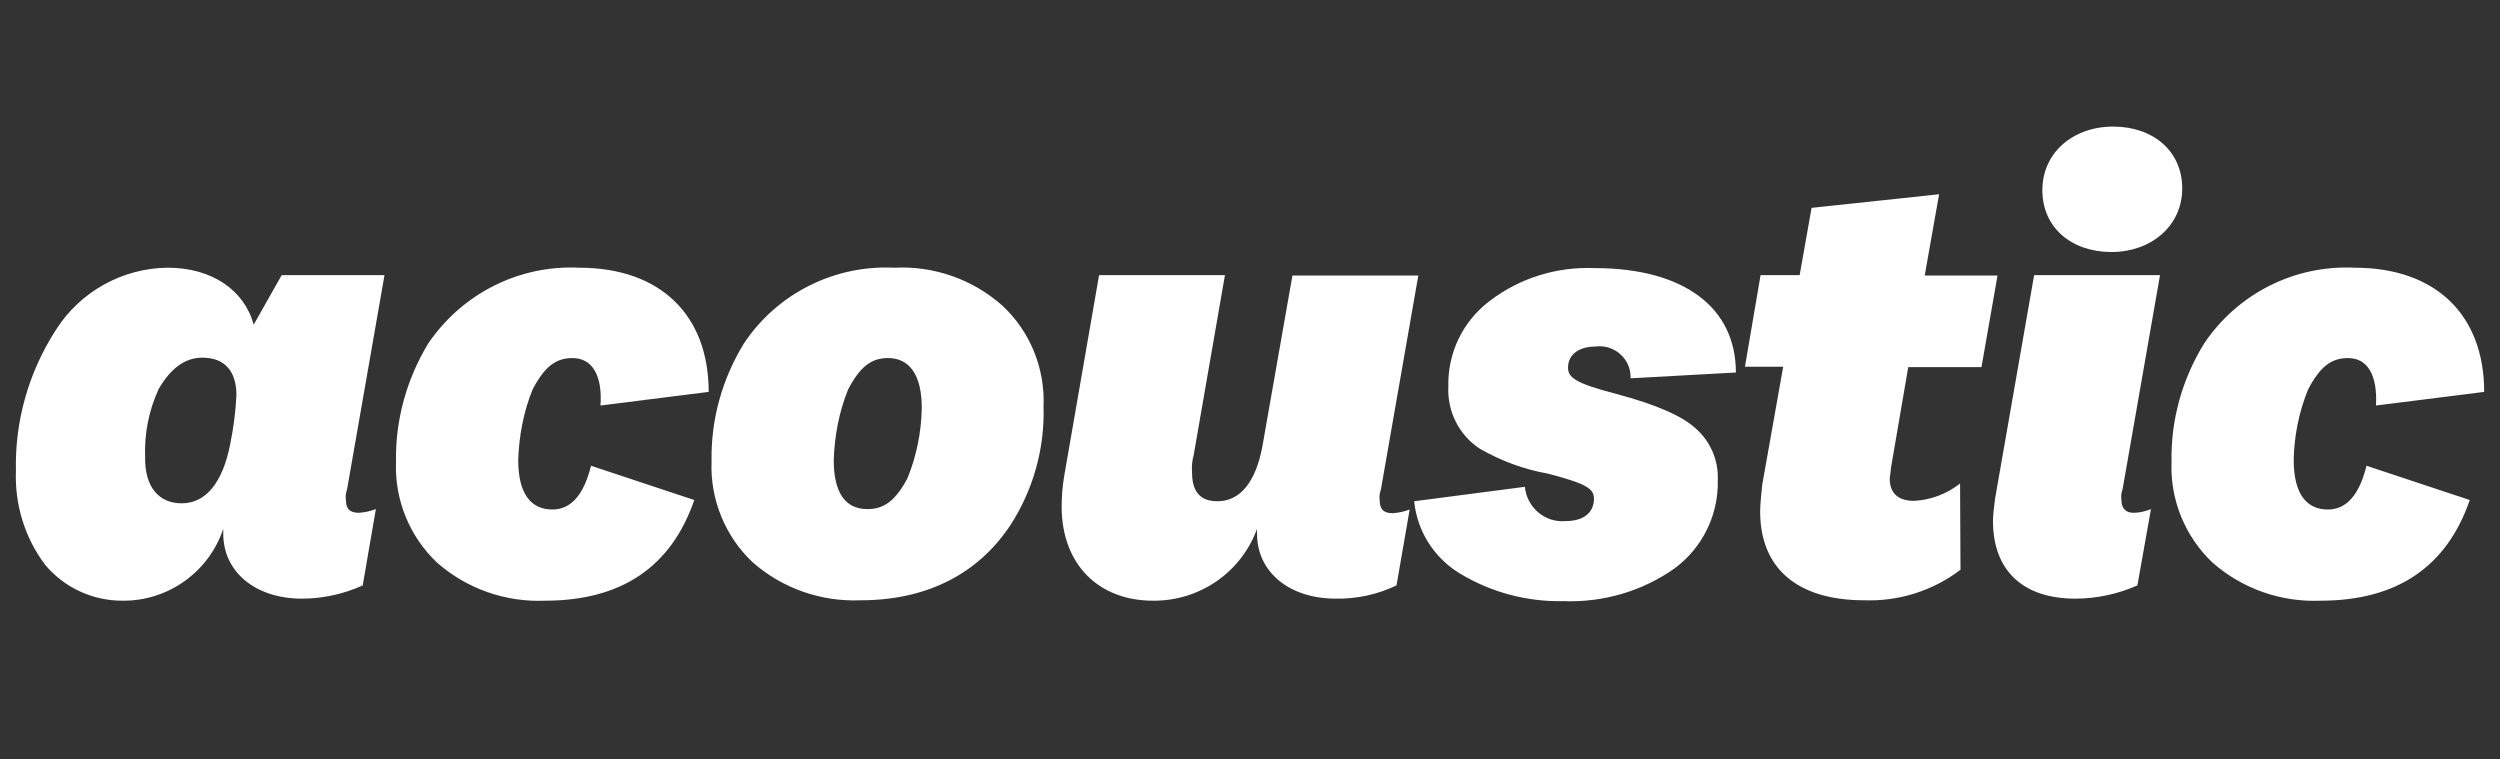 <svg width="158" height="48" viewBox="0 0 158 48" fill="none" xmlns="http://www.w3.org/2000/svg">
<rect x="0" y="0" width="158" height="48" fill="#333333" stroke="none"/>
<path d="M2.852 35.695C1.578 34 0.928 31.914 1.006 29.776C0.928 26.62 1.812 23.517 3.528 20.857C5.062 18.431 7.74 16.945 10.6 16.919C13.382 16.919 15.436 18.327 16.034 20.518L17.802 17.388H24.301L21.935 30.923C21.857 31.132 21.831 31.34 21.857 31.549C21.857 32.149 22.091 32.409 22.689 32.409C23.053 32.383 23.417 32.305 23.755 32.175L22.923 36.999C21.701 37.547 20.401 37.834 19.076 37.834C16.138 37.834 14.11 36.139 14.11 33.739V33.426C13.2 36.139 10.652 37.964 7.818 37.964C5.894 37.99 4.074 37.156 2.852 35.695ZM11.484 31.81C13.018 31.81 14.084 30.48 14.552 28.054C14.76 27.037 14.89 26.02 14.942 24.977C14.942 23.438 14.188 22.604 12.784 22.604C11.692 22.604 10.782 23.282 10.028 24.586C9.404 25.942 9.118 27.402 9.17 28.889C9.144 30.767 10.028 31.81 11.484 31.81ZM36.599 16.919C41.747 16.919 44.788 19.918 44.788 24.768L37.951 25.629C38.081 23.725 37.431 22.63 36.183 22.63C35.117 22.63 34.415 23.178 33.661 24.612C33.089 26.02 32.803 27.533 32.751 29.071C32.751 31.132 33.505 32.201 34.909 32.201C36.131 32.201 36.911 31.21 37.353 29.436L43.879 31.601C42.423 35.826 39.277 37.964 34.441 37.964C31.945 38.068 29.501 37.208 27.629 35.565C25.887 33.922 24.925 31.575 25.029 29.176C24.977 26.542 25.705 23.96 27.057 21.717C29.215 18.536 32.829 16.736 36.599 16.919ZM56.514 16.919C59.01 16.788 61.48 17.649 63.352 19.318C65.12 20.961 66.056 23.308 65.952 25.707C66.03 28.341 65.302 30.949 63.872 33.166C61.792 36.321 58.516 37.938 54.382 37.938C51.886 38.042 49.442 37.182 47.57 35.539C45.828 33.896 44.867 31.549 44.971 29.15C44.919 26.516 45.647 23.934 47.024 21.691C49.13 18.536 52.744 16.736 56.514 16.919ZM54.824 32.175C55.89 32.175 56.592 31.627 57.346 30.245C57.918 28.837 58.23 27.324 58.256 25.785C58.256 23.725 57.502 22.63 56.124 22.63C55.058 22.63 54.356 23.178 53.602 24.612C53.03 26.02 52.744 27.533 52.692 29.071C52.692 31.105 53.394 32.175 54.824 32.175ZM69.462 17.388H77.417L75.441 28.758C75.337 29.123 75.311 29.489 75.337 29.854C75.337 31.079 75.857 31.679 76.949 31.679C78.379 31.679 79.367 30.453 79.783 28.211L81.681 17.414H89.637L87.271 30.949C87.193 31.158 87.167 31.366 87.193 31.575C87.193 32.175 87.427 32.435 88.025 32.435C88.389 32.409 88.753 32.331 89.091 32.201L88.259 36.999C87.063 37.573 85.737 37.86 84.411 37.834C81.473 37.834 79.445 36.139 79.445 33.739V33.426C78.431 36.191 75.805 37.99 72.867 37.964C69.409 37.964 67.096 35.643 67.096 32.018C67.096 31.392 67.148 30.74 67.252 30.114L69.462 17.388ZM92.263 36.243C90.625 35.252 89.559 33.557 89.377 31.679L96.37 30.767C96.5 32.07 97.644 33.061 98.97 32.931C100.062 32.931 100.738 32.409 100.738 31.523C100.738 30.897 100.322 30.584 97.826 29.932C96.319 29.671 94.862 29.123 93.537 28.367C92.211 27.507 91.457 25.994 91.535 24.429C91.483 22.317 92.445 20.309 94.135 19.031C96.032 17.571 98.398 16.841 100.79 16.945C106.406 16.945 109.708 19.422 109.708 23.543L103.052 23.908C103.104 22.708 102.038 21.743 100.842 21.9C99.776 21.9 99.1 22.421 99.1 23.23C99.1 23.856 99.542 24.221 102.168 24.899C104.69 25.577 106.38 26.307 107.238 27.142C108.122 27.95 108.616 29.123 108.564 30.349C108.616 32.54 107.602 34.6 105.86 35.904C103.806 37.364 101.31 38.094 98.788 37.99C96.526 38.042 94.239 37.443 92.263 36.243ZM123.877 30.558L123.903 36.008C122.161 37.338 120.003 38.016 117.82 37.938C113.608 37.938 111.242 35.93 111.242 32.331C111.242 31.81 111.32 31.236 111.372 30.636L112.698 23.178H110.28L111.268 17.388H113.738L114.492 13.137L122.551 12.277L121.641 17.414H126.243L125.229 23.204H120.601L119.51 29.567C119.484 29.932 119.432 30.088 119.432 30.245C119.432 31.184 119.978 31.653 120.965 31.653C122.031 31.601 123.045 31.21 123.877 30.558ZM128.557 17.388H136.513L134.147 30.923C134.069 31.132 134.043 31.34 134.069 31.549C134.069 32.149 134.355 32.409 134.849 32.409C135.239 32.409 135.603 32.305 135.941 32.175L135.083 36.999C133.835 37.547 132.509 37.834 131.157 37.834C127.855 37.834 125.957 36.06 125.957 32.931C125.957 32.462 126.035 31.992 126.087 31.523L128.557 17.388ZM133.549 8C136.071 8 137.917 9.539 137.917 11.912C137.917 14.285 135.941 15.928 133.445 15.928C130.923 15.928 129.077 14.389 129.077 12.016C129.077 9.643 131.027 8 133.549 8ZM148.81 16.919C153.958 16.919 157 19.918 157 24.768L150.162 25.629C150.266 23.725 149.642 22.63 148.394 22.63C147.328 22.63 146.626 23.178 145.872 24.612C145.3 26.02 144.988 27.533 144.962 29.071C144.962 31.132 145.716 32.201 147.12 32.201C148.342 32.201 149.122 31.21 149.564 29.436L156.09 31.601C154.634 35.826 151.488 37.964 146.652 37.964C144.157 38.068 141.713 37.208 139.841 35.565C138.099 33.922 137.137 31.575 137.241 29.176C137.189 26.542 137.917 23.96 139.295 21.717C141.427 18.536 145.04 16.736 148.81 16.919Z" fill="white"/>
</svg>
